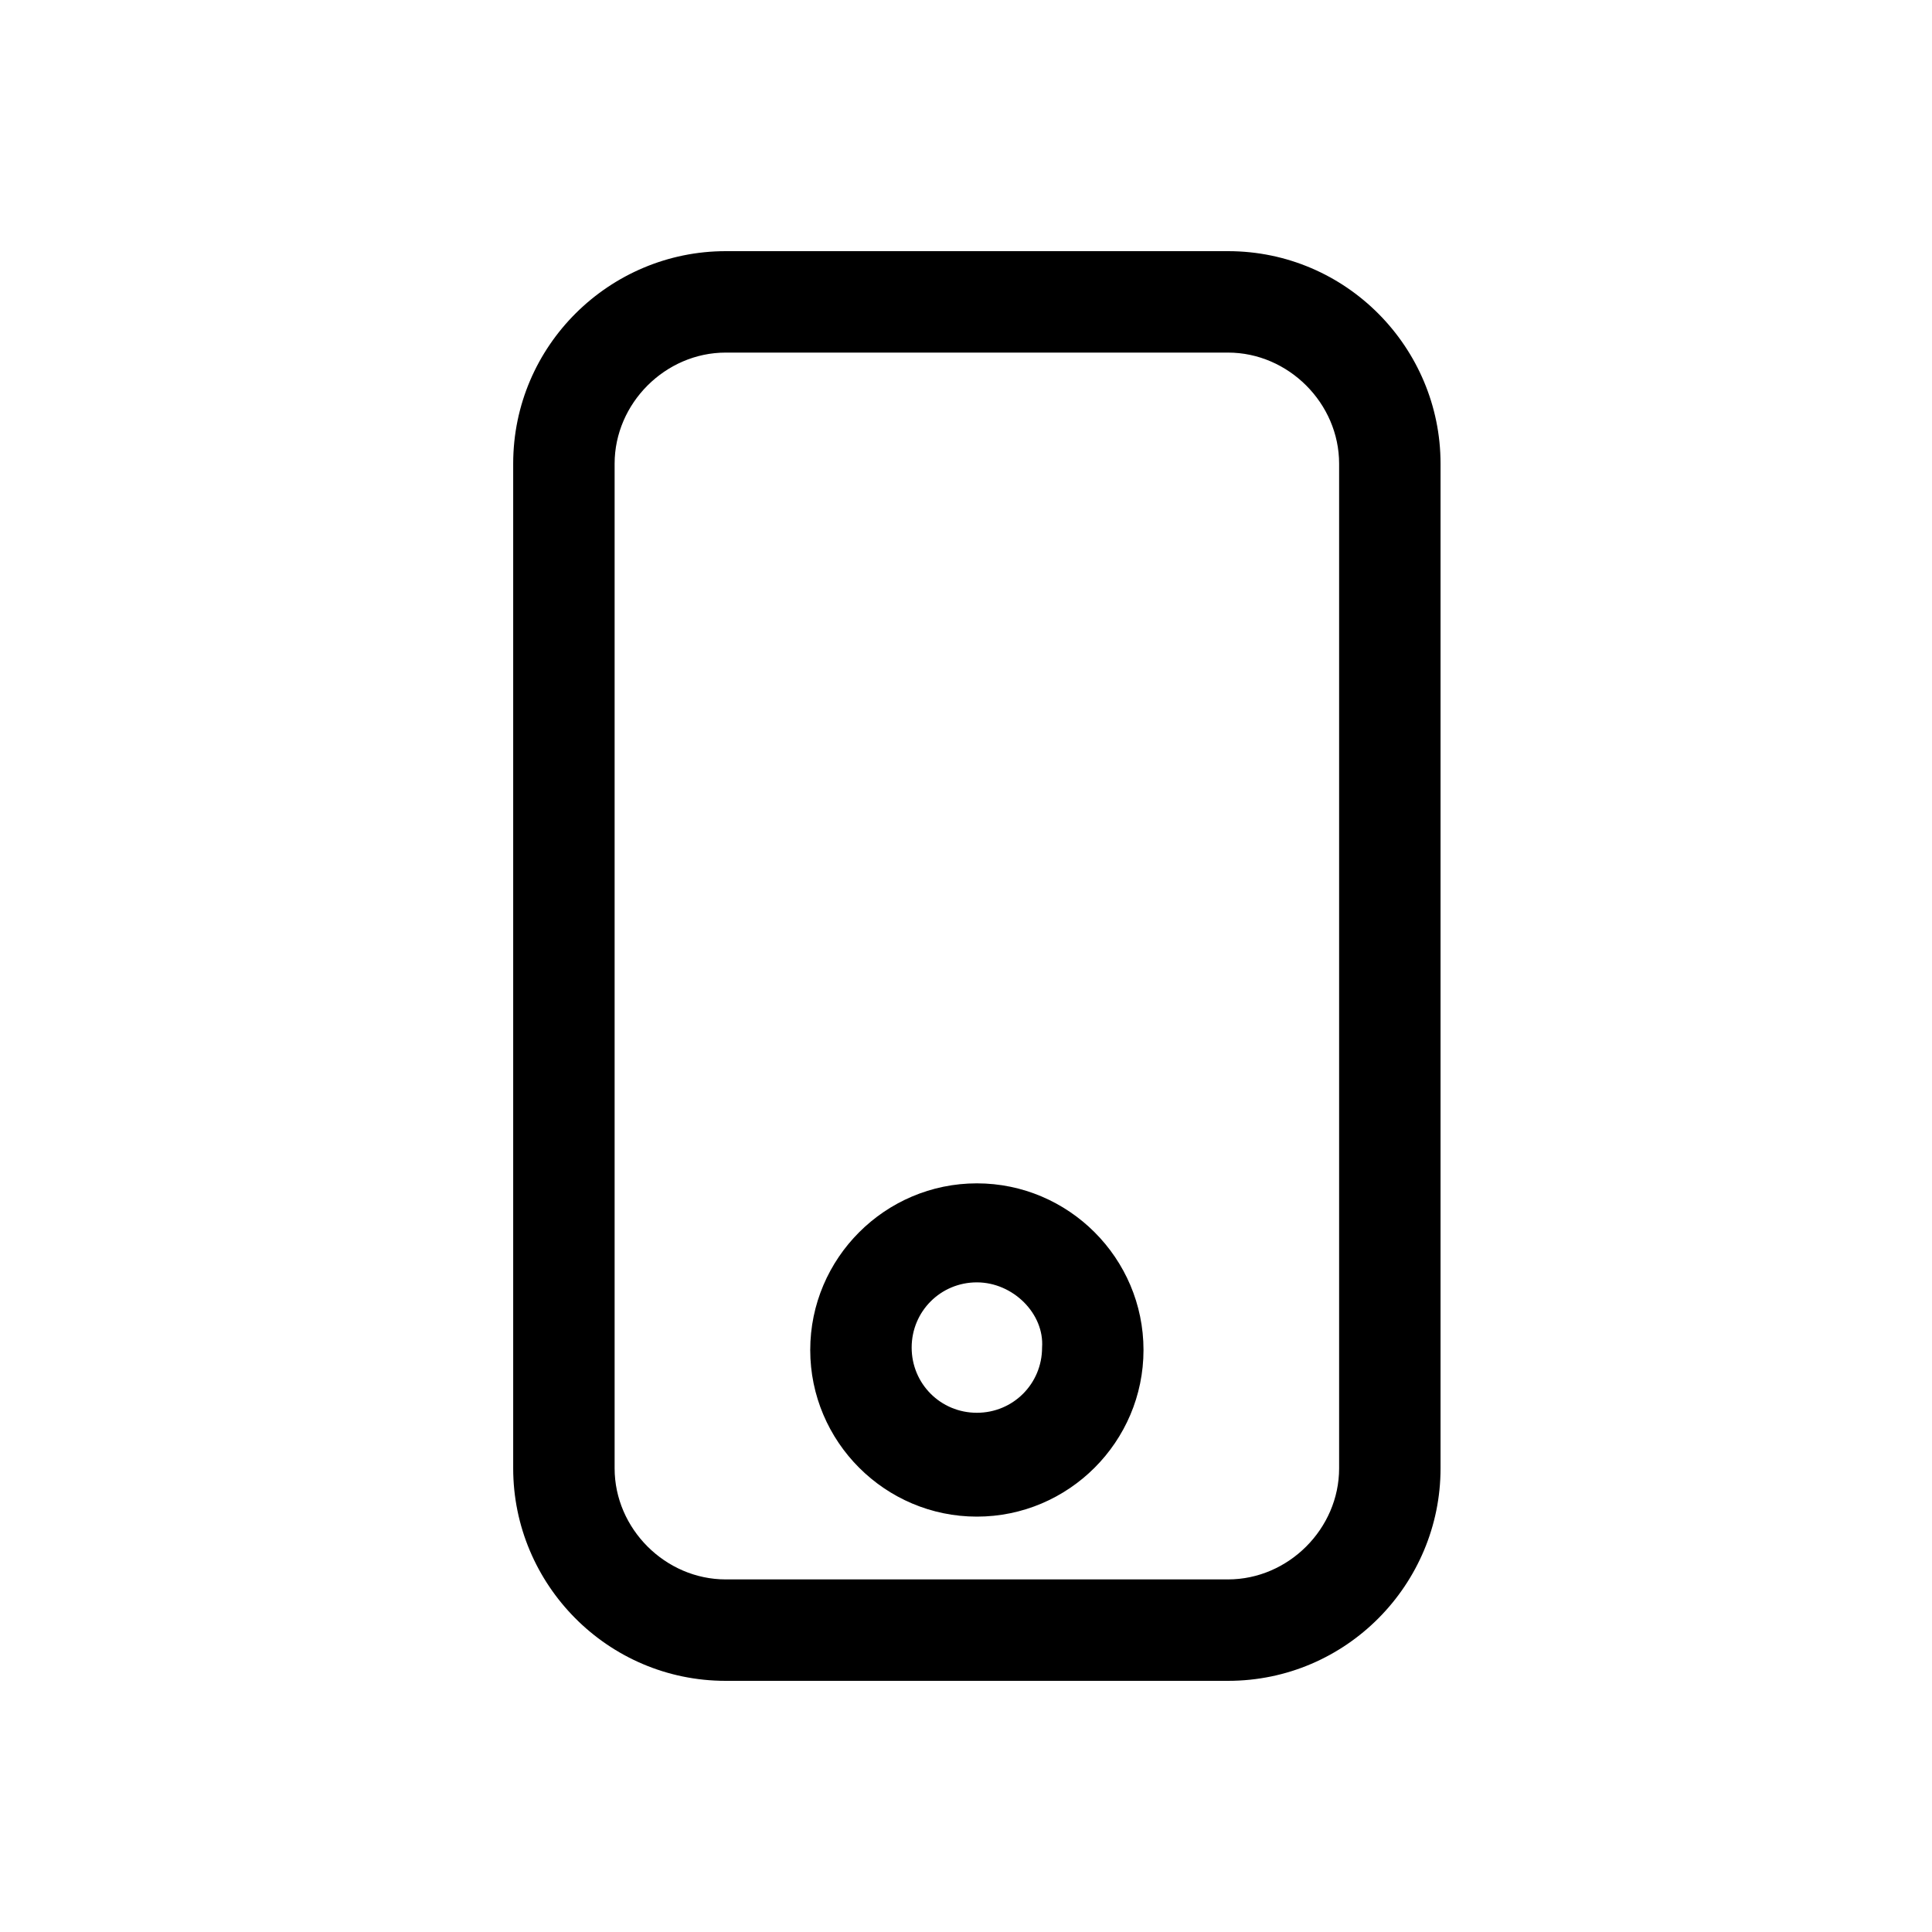 <?xml version="1.0" encoding="utf-8"?>
<!-- Скачано с сайта svg4.ru / Downloaded from svg4.ru -->
<svg fill="#000000" width="800px" height="800px" viewBox="-8.5 0 32 32" version="1.1" xmlns="http://www.w3.org/2000/svg">
<title>mobile</title>
<path d="M11.84 27.84h-8.32c-1.96 0-3.52-1.6-3.52-3.52v-16.64c0-1.96 1.6-3.52 3.52-3.52h8.32c1.96 0 3.52 1.6 3.52 3.52v16.64c0 1.92-1.56 3.52-3.52 3.52zM3.52 5.84c-1 0-1.84 0.84-1.84 1.84v16.64c0 1 0.84 1.84 1.84 1.84h8.32c1 0 1.84-0.84 1.84-1.84v-16.64c0-1-0.84-1.84-1.84-1.84h-8.32zM7.68 25.12c-1.52 0-2.76-1.24-2.76-2.76s1.24-2.76 2.76-2.76 2.76 1.24 2.76 2.76c0 1.52-1.24 2.76-2.76 2.76zM7.68 21.24c-0.6 0-1.080 0.48-1.080 1.080s0.48 1.080 1.080 1.080 1.080-0.48 1.080-1.080c0.040-0.56-0.48-1.080-1.080-1.080z"></path>
</svg>
